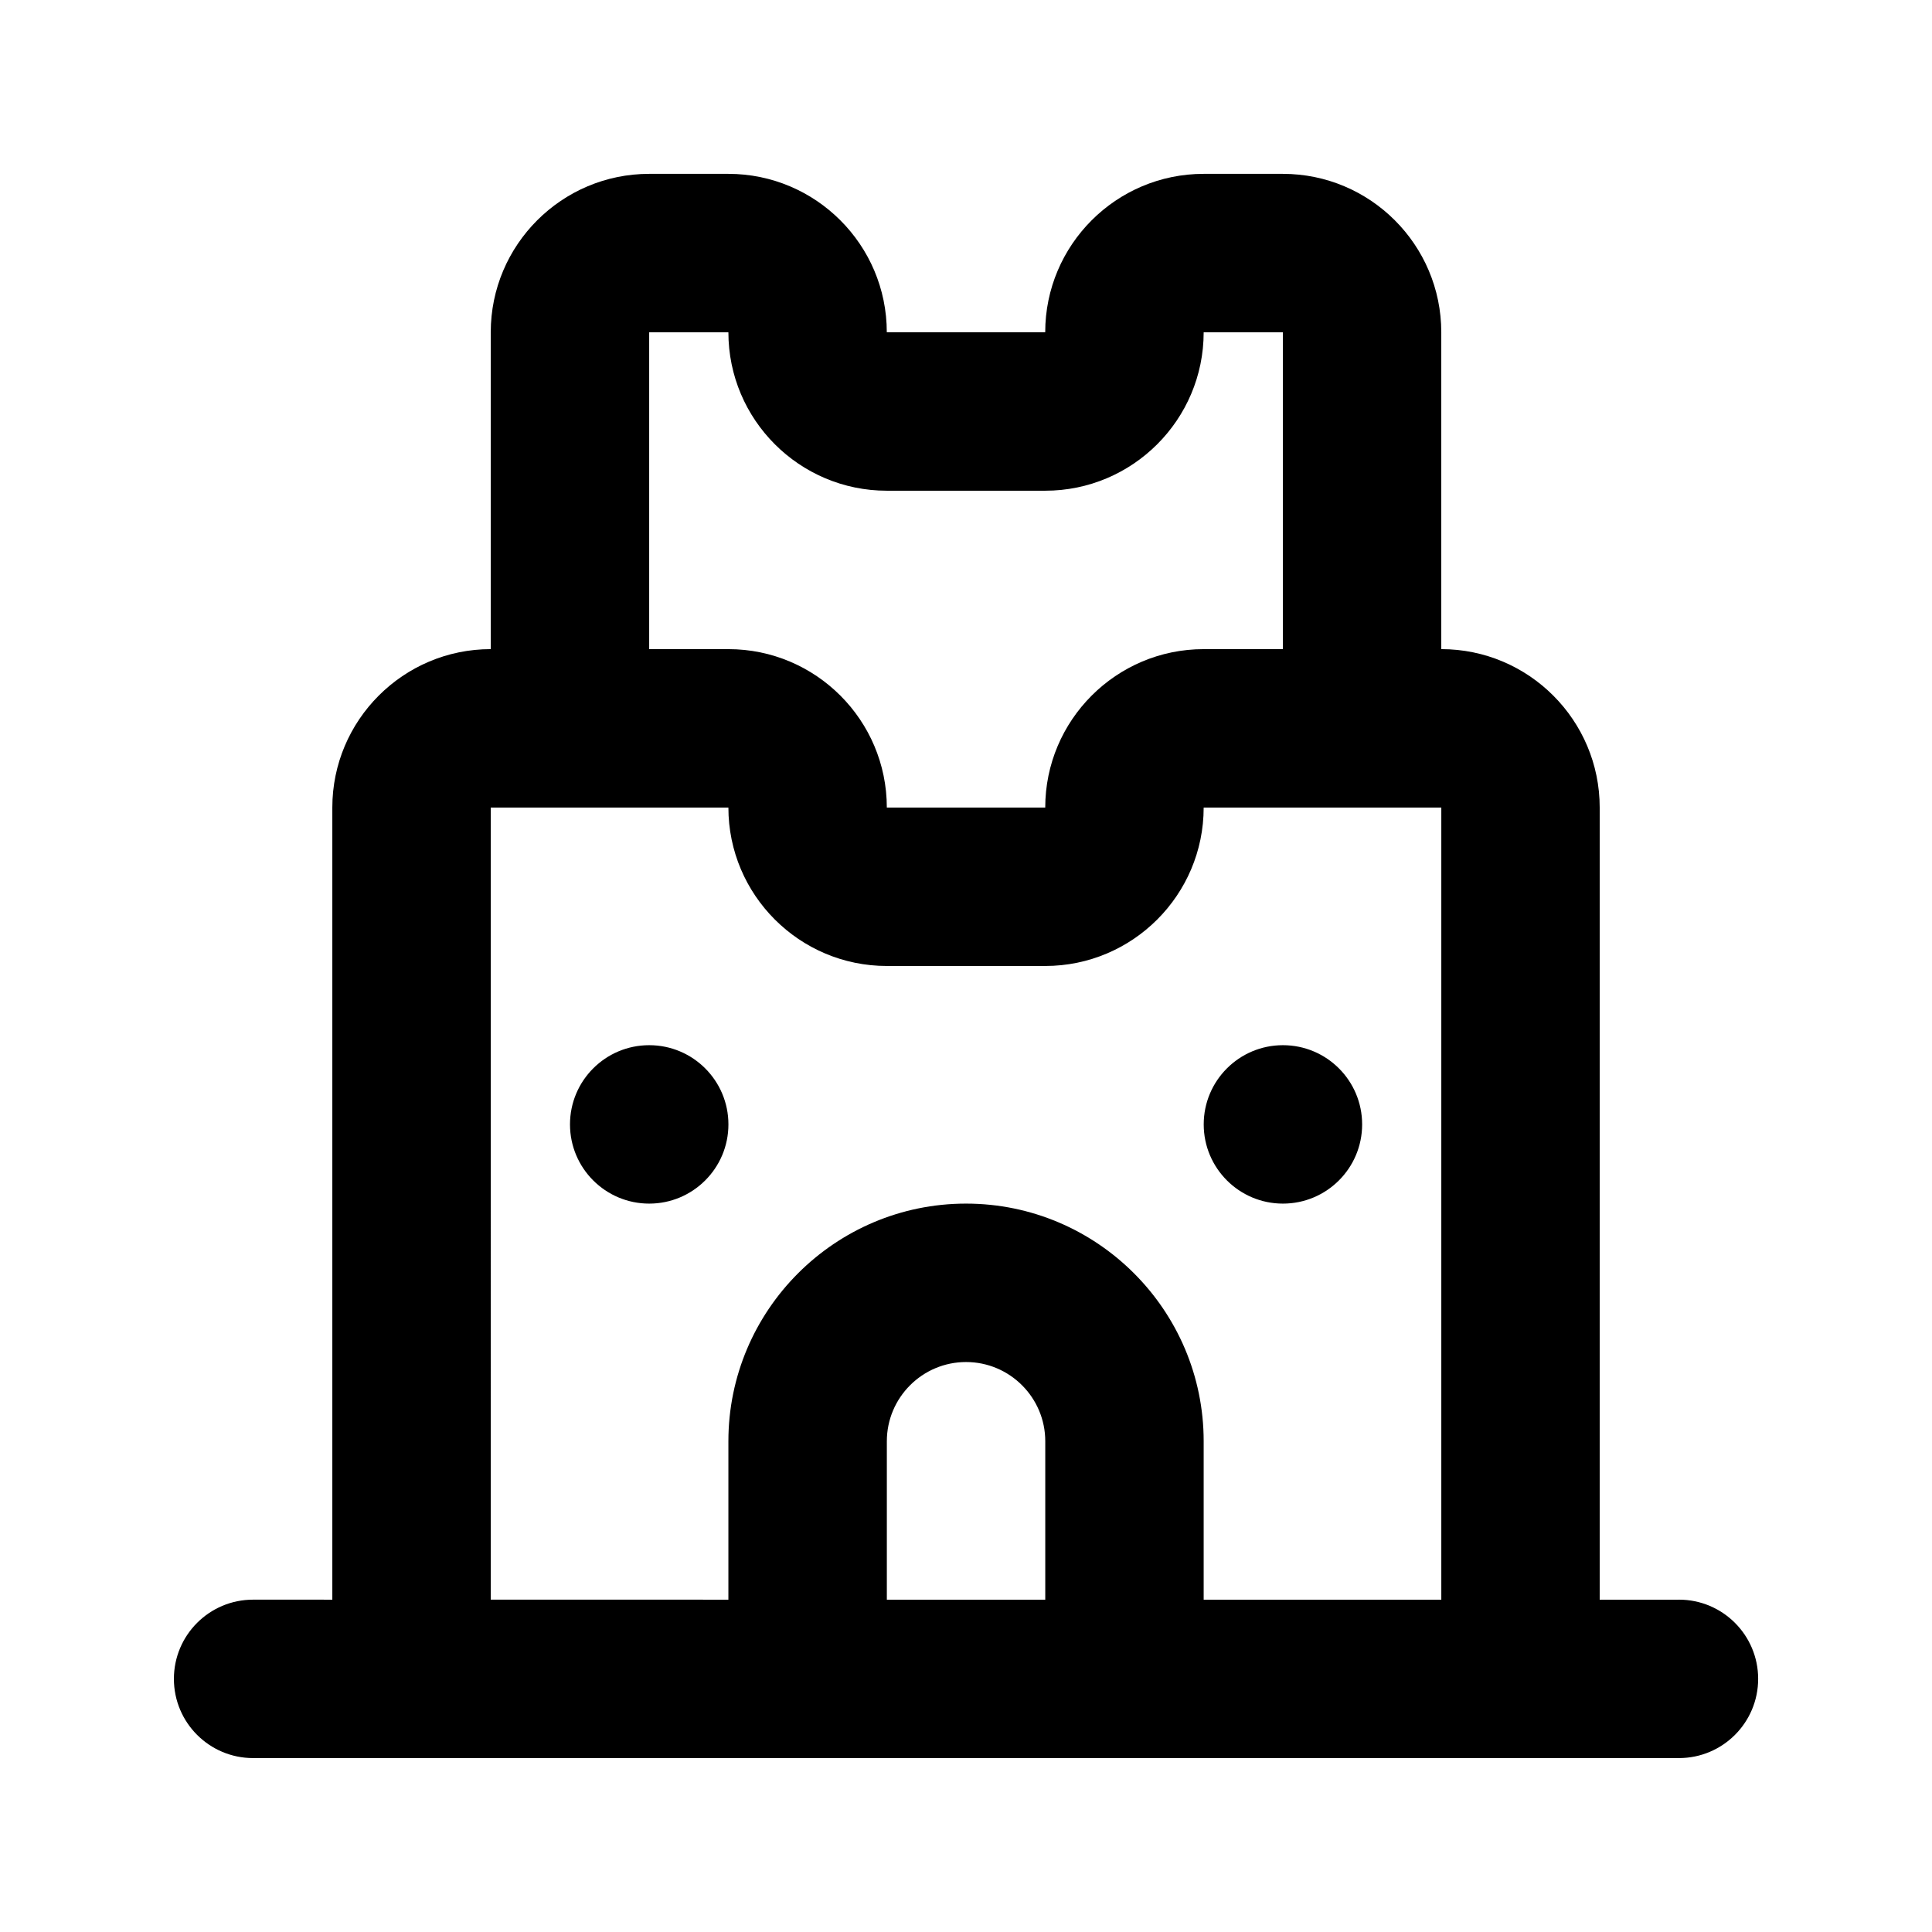 <?xml version="1.0" encoding="UTF-8"?>
<!-- Uploaded to: ICON Repo, www.iconrepo.com, Generator: ICON Repo Mixer Tools -->
<svg fill="#000000" width="800px" height="800px" version="1.1" viewBox="144 144 512 512" xmlns="http://www.w3.org/2000/svg">
 <path d="m588.93 567.93h-20.992v-209.92c0-23.156-18.828-41.984-41.984-41.984v-83.969c0-23.156-18.828-41.984-41.984-41.984h-20.992c-23.156 0-41.984 18.828-41.984 41.984h-41.984c0-23.156-18.828-41.984-41.984-41.984h-20.988c-23.156 0-41.984 18.828-41.984 41.984v83.969c-23.156 0-41.984 18.828-41.984 41.984v209.92l-20.992-0.004c-11.594 0-20.992 9.398-20.992 20.992s9.398 20.992 20.992 20.992h377.86c11.594 0 20.992-9.398 20.992-20.992 0-11.59-9.398-20.992-20.992-20.992zm-272.89-335.87h20.992c0 23.156 18.828 41.984 41.984 41.984h41.984c23.156 0 41.984-18.828 41.984-41.984h20.992v83.969h-20.992c-23.156 0-41.984 18.828-41.984 41.984h-41.984c0-23.156-18.828-41.984-41.984-41.984h-20.992zm-41.984 125.95h62.977c0 23.156 18.828 41.984 41.984 41.984h41.984c23.156 0 41.984-18.828 41.984-41.984h62.977v209.92h-62.977v-41.984c0-34.727-28.25-62.977-62.977-62.977s-62.977 28.25-62.977 62.977v41.984l-62.977-0.004zm146.95 209.92h-41.984v-41.984c0-11.574 9.418-20.992 20.992-20.992s20.992 9.418 20.992 20.992zm-104.96-104.96c-11.594 0-20.992-9.398-20.992-20.992s9.398-20.992 20.992-20.992 20.992 9.398 20.992 20.992c0 11.59-9.402 20.992-20.992 20.992zm146.95-20.992c0-11.594 9.398-20.992 20.992-20.992s20.992 9.398 20.992 20.992-9.398 20.992-20.992 20.992-20.992-9.402-20.992-20.992z"/>
</svg>